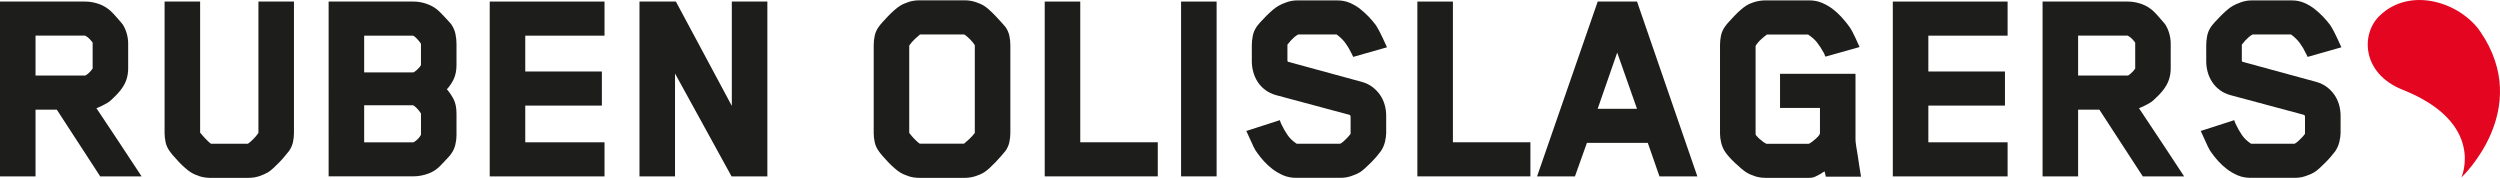 <?xml version="1.0" encoding="UTF-8"?>
<svg id="Laag_1" data-name="Laag 1" xmlns="http://www.w3.org/2000/svg" viewBox="0 0 831.49 59.14">
  <defs>
    <style>
      .cls-1 {
        fill: #1d1d1b;
      }

      .cls-2 {
        fill: #e40520;
        fill-rule: evenodd;
      }
    </style>
  </defs>
  <path class="cls-2" d="M818.66,59.01s8.21-18.12-19.6-29.18c-13.42-5.34-13.97-18.38-7.67-24.53,10.23-9.98,26.92-4.5,33.59,5.27,17.71,25.96-6.32,48.44-6.32,48.44Z"/>
  <g>
    <path class="cls-1" d="M33.33,58.66l-14.44-22.19h-7.07v22.19H0V.52h28.29c1.29,0,2.6.19,3.92.58,1.32.39,2.47.94,3.44,1.65.32.19.73.52,1.21.97.48.45.97.95,1.45,1.5.48.55.95,1.08,1.41,1.6.45.52.81.94,1.07,1.26.58.91,1.03,1.92,1.36,3.05.32,1.13.48,2.25.48,3.34v8.24c0,2.39-.61,4.49-1.84,6.3-.19.32-.5.74-.92,1.26-.42.52-.89,1.03-1.4,1.55s-1.02,1-1.5,1.45c-.48.45-.92.78-1.31.97-.91.52-1.6.89-2.08,1.11-.48.23-.89.4-1.21.53-.07.06-.11.08-.15.05-.03-.03-.08-.02-.15.05,2.39,3.55,4.89,7.32,7.51,11.29,2.62,3.97,5.12,7.77,7.51,11.39h-13.76ZM30.81,14.18c-.26-.39-.63-.82-1.11-1.31-.48-.48-.95-.82-1.41-1.02H11.82v13.28h16.47c.19,0,.58-.26,1.16-.78.58-.52,1.03-1.03,1.36-1.55v-8.62Z"/>
    <path class="cls-1" d="M97.77,44.22c0,1.03-.11,2.07-.34,3.1-.23,1.03-.66,2-1.31,2.91-.32.39-.76.92-1.31,1.6-.55.68-1.16,1.37-1.84,2.08-.68.71-1.36,1.37-2.04,1.99-.68.62-1.28,1.08-1.79,1.41-.91.52-1.91.95-3,1.31-1.1.35-2.23.53-3.39.53h-12.89c-1.23,0-2.39-.18-3.49-.53-1.1-.35-2.07-.79-2.91-1.31-.52-.32-1.13-.79-1.84-1.41-.71-.61-1.4-1.27-2.08-1.99-.68-.71-1.31-1.41-1.89-2.08-.58-.68-1-1.21-1.26-1.6-.65-.9-1.08-1.87-1.31-2.91-.23-1.03-.34-2.07-.34-3.1V.52h11.82v43.6c.58.71,1.23,1.44,1.94,2.18.71.74,1.26,1.24,1.65,1.5h12.31c.39-.26.94-.73,1.65-1.41.71-.68,1.32-1.4,1.84-2.18V.52h11.82v43.7Z"/>
    <path class="cls-1" d="M151.84,44.8c0,1.1-.13,2.2-.39,3.29-.26,1.1-.71,2.1-1.36,3-.19.32-.52.73-.97,1.21-.45.48-.92.99-1.4,1.5-.48.52-.97,1.02-1.45,1.5-.48.48-.92.86-1.31,1.11-.97.71-2.13,1.26-3.49,1.65s-2.65.58-3.88.58h-28.29V.52h28.29c1.29,0,2.6.21,3.92.63,1.32.42,2.47.99,3.44,1.7.39.26.82.63,1.31,1.11s.97.99,1.45,1.5c.48.52.95,1.02,1.4,1.5.45.48.78.86.97,1.11.71,1.03,1.18,2.12,1.41,3.25.23,1.13.34,2.21.34,3.25v6.98c0,1.87-.31,3.46-.92,4.75-.62,1.29-1.37,2.42-2.28,3.39.9,1.03,1.66,2.16,2.28,3.39.61,1.23.92,2.81.92,4.75v6.98ZM140.02,14.57c-.45-.71-.97-1.34-1.55-1.89-.58-.55-.94-.82-1.07-.82h-16.28v12.21h16.38c.13,0,.5-.26,1.11-.78.61-.52,1.08-1.07,1.4-1.65v-7.07ZM140.02,37.73c-.45-.71-.97-1.34-1.55-1.89-.58-.55-.94-.82-1.07-.82h-16.28v12.31h16.38c.13,0,.48-.24,1.07-.73.58-.48,1.07-1.08,1.45-1.79v-7.07Z"/>
    <path class="cls-1" d="M162.88,58.66V.52h38.18v11.34h-26.36v11.92h25.48v11.34h-25.48v12.21h26.36v11.34h-38.18Z"/>
    <path class="cls-1" d="M243.31,58.66l-18.8-34.21v34.21h-11.82V.52h12.11l18.6,34.69V.52h11.82v58.14h-11.92Z"/>
    <path class="cls-1" d="M336.04,44.22c0,1.03-.11,2.07-.34,3.1-.23,1.03-.66,2-1.31,2.91-.32.39-.78.92-1.36,1.6-.58.68-1.21,1.37-1.89,2.08-.68.71-1.36,1.37-2.03,1.99-.68.62-1.28,1.08-1.79,1.41-.84.52-1.83.95-2.96,1.31-1.13.35-2.28.53-3.44.53h-15.21c-1.23,0-2.39-.18-3.49-.53-1.1-.35-2.07-.79-2.91-1.31-.52-.32-1.13-.79-1.84-1.41-.71-.61-1.41-1.27-2.08-1.99-.68-.71-1.31-1.41-1.89-2.08-.58-.68-1-1.21-1.26-1.6-.65-.9-1.08-1.87-1.31-2.91-.23-1.03-.34-2.07-.34-3.1V15.05c0-1.1.11-2.16.34-3.2.23-1.03.66-2,1.31-2.91.26-.39.68-.9,1.26-1.55.58-.64,1.21-1.32,1.89-2.04.68-.71,1.37-1.37,2.08-1.99.71-.61,1.32-1.08,1.84-1.41.84-.52,1.81-.95,2.91-1.31,1.1-.35,2.26-.53,3.49-.53h15.21c1.16,0,2.31.18,3.44.53,1.13.36,2.12.79,2.96,1.31.52.32,1.11.79,1.79,1.41.68.61,1.36,1.28,2.03,1.99.68.71,1.31,1.39,1.89,2.04.58.65,1.03,1.16,1.36,1.55.64.91,1.08,1.87,1.31,2.91.23,1.03.34,2.1.34,3.2v29.17ZM324.22,15.05c-.32-.58-.86-1.24-1.6-1.99-.74-.74-1.37-1.27-1.89-1.6h-14.73c-.39.32-.94.81-1.65,1.45-.71.65-1.36,1.39-1.94,2.23v29.07c.52.71,1.13,1.42,1.84,2.13.71.71,1.26,1.2,1.65,1.45h14.73c.39-.32.95-.82,1.7-1.5.74-.68,1.37-1.37,1.89-2.08V15.05Z"/>
    <path class="cls-1" d="M347.47,58.66V.52h11.82v46.8h25.78v11.34h-37.6Z"/>
    <path class="cls-1" d="M392.82,58.66V.52h11.82v58.14h-11.82Z"/>
    <path class="cls-1" d="M450.09,18.93l-.58-1.16c-.58-1.23-1.24-2.36-1.99-3.39-.74-1.03-1.73-2-2.96-2.91h-12.79c-.39.19-.79.47-1.21.82-.42.36-.81.73-1.16,1.11-.36.39-.76.87-1.21,1.45v5.14c0,.26.03.42.1.48.06.07.13.1.19.1l24.54,6.69c1.35.39,2.53.97,3.53,1.74,1,.78,1.84,1.66,2.51,2.66.68,1,1.17,2.1,1.5,3.29.32,1.2.48,2.37.48,3.54v5.72c0,.78-.13,1.73-.38,2.86-.26,1.13-.71,2.18-1.35,3.15-.32.45-.77,1.02-1.35,1.7-.58.68-1.2,1.36-1.87,2.04-.67.68-1.35,1.32-2.02,1.94-.67.62-1.27,1.08-1.78,1.41-.77.45-1.73.87-2.89,1.26-1.16.39-2.32.58-3.48.58h-14.92c-1.49,0-2.88-.28-4.17-.82-1.29-.55-2.47-1.23-3.54-2.04-1.07-.81-2.03-1.7-2.91-2.66-.87-.97-1.6-1.87-2.18-2.71-.39-.45-.82-1.18-1.31-2.18-.48-1-1.28-2.73-2.37-5.18l11.14-3.59c.26.78.48,1.32.68,1.65.52,1.1,1.15,2.2,1.89,3.29.74,1.1,1.76,2.07,3.05,2.91h14.44c.39-.19.78-.47,1.16-.82.39-.35.76-.71,1.11-1.07.35-.35.76-.82,1.21-1.41v-5.72c0-.19-.06-.35-.19-.48l-.1-.1c-4.07-1.1-8.16-2.2-12.26-3.29-4.1-1.1-8.19-2.2-12.26-3.29-1.36-.39-2.54-.95-3.54-1.7-1-.74-1.84-1.63-2.52-2.66-.68-1.03-1.18-2.15-1.5-3.34-.32-1.19-.48-2.37-.48-3.54v-5.33c0-.9.09-1.9.29-3,.19-1.1.61-2.13,1.26-3.1.26-.39.69-.92,1.3-1.6.61-.68,1.26-1.36,1.93-2.04.68-.68,1.37-1.32,2.08-1.94.71-.61,1.35-1.08,1.93-1.41.77-.45,1.72-.87,2.85-1.26,1.13-.39,2.27-.58,3.43-.58h13.44c1.48,0,2.85.28,4.11.82,1.26.55,2.42,1.24,3.48,2.08,1.06.84,2.03,1.73,2.9,2.66.87.94,1.6,1.79,2.18,2.57.32.45.76,1.2,1.3,2.23.55,1.03,1.37,2.78,2.47,5.23l-11.24,3.2Z"/>
    <path class="cls-1" d="M471.41,58.66V.52h11.82v46.8h25.78v11.34h-37.6Z"/>
    <path class="cls-1" d="M551.93,58.66l-3.88-11.14h-20.25c-.65,1.81-1.31,3.67-1.99,5.57-.68,1.91-1.34,3.76-1.99,5.57h-12.6L531.39.52h13.08l20.06,58.14h-12.6ZM537.88,17.48c-1.1,3.1-2.18,6.22-3.25,9.35-1.07,3.13-2.15,6.25-3.25,9.35h13.08l-6.59-18.7Z"/>
    <path class="cls-1" d="M607.26,58.75l-.39-1.74c-.13.07-.34.18-.63.34-.29.16-.5.31-.63.44-.58.32-1.18.63-1.79.92-.61.29-1.28.44-1.99.44h-14.63c-1.23,0-2.39-.18-3.49-.53-1.1-.35-2.07-.79-2.91-1.31-.52-.32-1.11-.78-1.79-1.36-.68-.58-1.36-1.19-2.04-1.84-.68-.64-1.31-1.29-1.89-1.94-.58-.65-1.03-1.23-1.36-1.74-.58-.9-1-1.89-1.26-2.96-.26-1.07-.39-2.08-.39-3.05V14.96c0-1.1.11-2.16.34-3.2.23-1.03.66-2,1.31-2.91.26-.39.68-.9,1.26-1.55.58-.65,1.21-1.32,1.89-2.04.68-.71,1.37-1.37,2.08-1.99.71-.61,1.32-1.08,1.84-1.4.84-.52,1.83-.94,2.96-1.26,1.13-.32,2.28-.48,3.44-.48h14.63c1.48,0,2.87.28,4.17.82,1.29.55,2.47,1.23,3.54,2.04,1.07.81,2.04,1.7,2.91,2.66s1.6,1.84,2.18,2.62c.45.52.94,1.26,1.45,2.23.52.97,1.32,2.68,2.42,5.14l-11.34,3.2c-.13-.19-.23-.4-.29-.63-.06-.23-.16-.44-.29-.63-.71-1.29-1.44-2.42-2.18-3.39-.74-.97-1.76-1.87-3.05-2.71h-13.66c-.45.32-1.07.82-1.84,1.5-.78.68-1.42,1.44-1.94,2.28v29.36c0,.26.4.76,1.21,1.5.81.74,1.6,1.31,2.37,1.7h14.15c.39-.19.79-.45,1.21-.78.42-.32.81-.65,1.16-.97.35-.32.66-.64.92-.97.26-.32.39-.58.39-.78v-8.43h-13.28v-11.34h25.1v21.8c0,.58.08,1.36.24,2.33.16.97.34,2.04.53,3.2.13.84.27,1.84.44,3,.16,1.16.37,2.46.63,3.88h-11.72Z"/>
    <path class="cls-1" d="M629.54,58.66V.52h38.18v11.34h-26.36v11.92h25.48v11.34h-25.48v12.21h26.36v11.34h-38.18Z"/>
    <path class="cls-1" d="M712.68,58.66l-14.44-22.19h-7.07v22.19h-11.82V.52h28.29c1.29,0,2.6.19,3.92.58,1.32.39,2.47.94,3.44,1.65.32.19.73.52,1.21.97.48.45.97.95,1.45,1.5.48.55.95,1.08,1.4,1.6.45.52.81.94,1.07,1.26.58.91,1.03,1.92,1.36,3.05.32,1.13.48,2.25.48,3.34v8.24c0,2.39-.62,4.49-1.84,6.3-.19.32-.5.74-.92,1.26-.42.52-.89,1.03-1.41,1.55-.52.52-1.02,1-1.5,1.45-.48.45-.92.78-1.31.97-.91.52-1.6.89-2.08,1.11-.48.23-.89.4-1.21.53-.07.06-.11.08-.15.05-.03-.03-.08-.02-.14.05,2.39,3.55,4.89,7.32,7.51,11.29s5.12,7.77,7.51,11.39h-13.76ZM710.16,14.18c-.26-.39-.63-.82-1.11-1.31-.48-.48-.95-.82-1.41-1.02h-16.47v13.28h16.47c.19,0,.58-.26,1.16-.78.58-.52,1.03-1.03,1.36-1.55v-8.62Z"/>
    <path class="cls-1" d="M767.52,18.93l-.58-1.16c-.58-1.23-1.24-2.36-1.99-3.39-.74-1.03-1.73-2-2.96-2.91h-12.79c-.39.19-.79.47-1.21.82-.42.36-.81.73-1.16,1.11-.36.39-.76.87-1.21,1.45v5.14c0,.26.03.42.1.48.06.07.13.1.19.1l24.54,6.69c1.35.39,2.53.97,3.53,1.74,1,.78,1.84,1.66,2.51,2.66.68,1,1.17,2.1,1.5,3.29.32,1.2.48,2.37.48,3.54v5.72c0,.78-.13,1.73-.38,2.86-.26,1.13-.71,2.18-1.35,3.15-.32.45-.77,1.02-1.35,1.7-.58.68-1.2,1.36-1.87,2.04-.67.68-1.35,1.32-2.02,1.94-.67.62-1.27,1.08-1.78,1.41-.77.45-1.73.87-2.89,1.26-1.16.39-2.32.58-3.48.58h-14.92c-1.49,0-2.88-.28-4.17-.82-1.29-.55-2.47-1.23-3.54-2.04-1.07-.81-2.03-1.7-2.91-2.66-.87-.97-1.6-1.87-2.18-2.71-.39-.45-.82-1.18-1.31-2.18-.48-1-1.28-2.73-2.37-5.18l11.14-3.59c.26.78.48,1.32.68,1.65.52,1.1,1.15,2.2,1.89,3.29.74,1.1,1.76,2.07,3.05,2.91h14.44c.39-.19.78-.47,1.16-.82.39-.35.76-.71,1.11-1.07.35-.35.76-.82,1.21-1.41v-5.72c0-.19-.06-.35-.19-.48l-.1-.1c-4.07-1.1-8.16-2.2-12.26-3.29-4.1-1.1-8.19-2.2-12.26-3.29-1.36-.39-2.54-.95-3.54-1.7-1-.74-1.84-1.63-2.52-2.66-.68-1.03-1.18-2.15-1.5-3.34-.32-1.19-.48-2.37-.48-3.54v-5.33c0-.9.09-1.9.29-3,.19-1.1.61-2.13,1.26-3.1.26-.39.69-.92,1.3-1.6.61-.68,1.26-1.36,1.93-2.04.68-.68,1.37-1.32,2.08-1.94.71-.61,1.35-1.08,1.93-1.41.77-.45,1.72-.87,2.85-1.26,1.13-.39,2.27-.58,3.43-.58h13.44c1.48,0,2.85.28,4.11.82,1.26.55,2.42,1.24,3.48,2.08,1.06.84,2.03,1.73,2.9,2.66.87.94,1.6,1.79,2.18,2.57.32.45.76,1.2,1.3,2.23.55,1.03,1.37,2.78,2.47,5.23l-11.24,3.2Z"/>
  </g>
</svg>